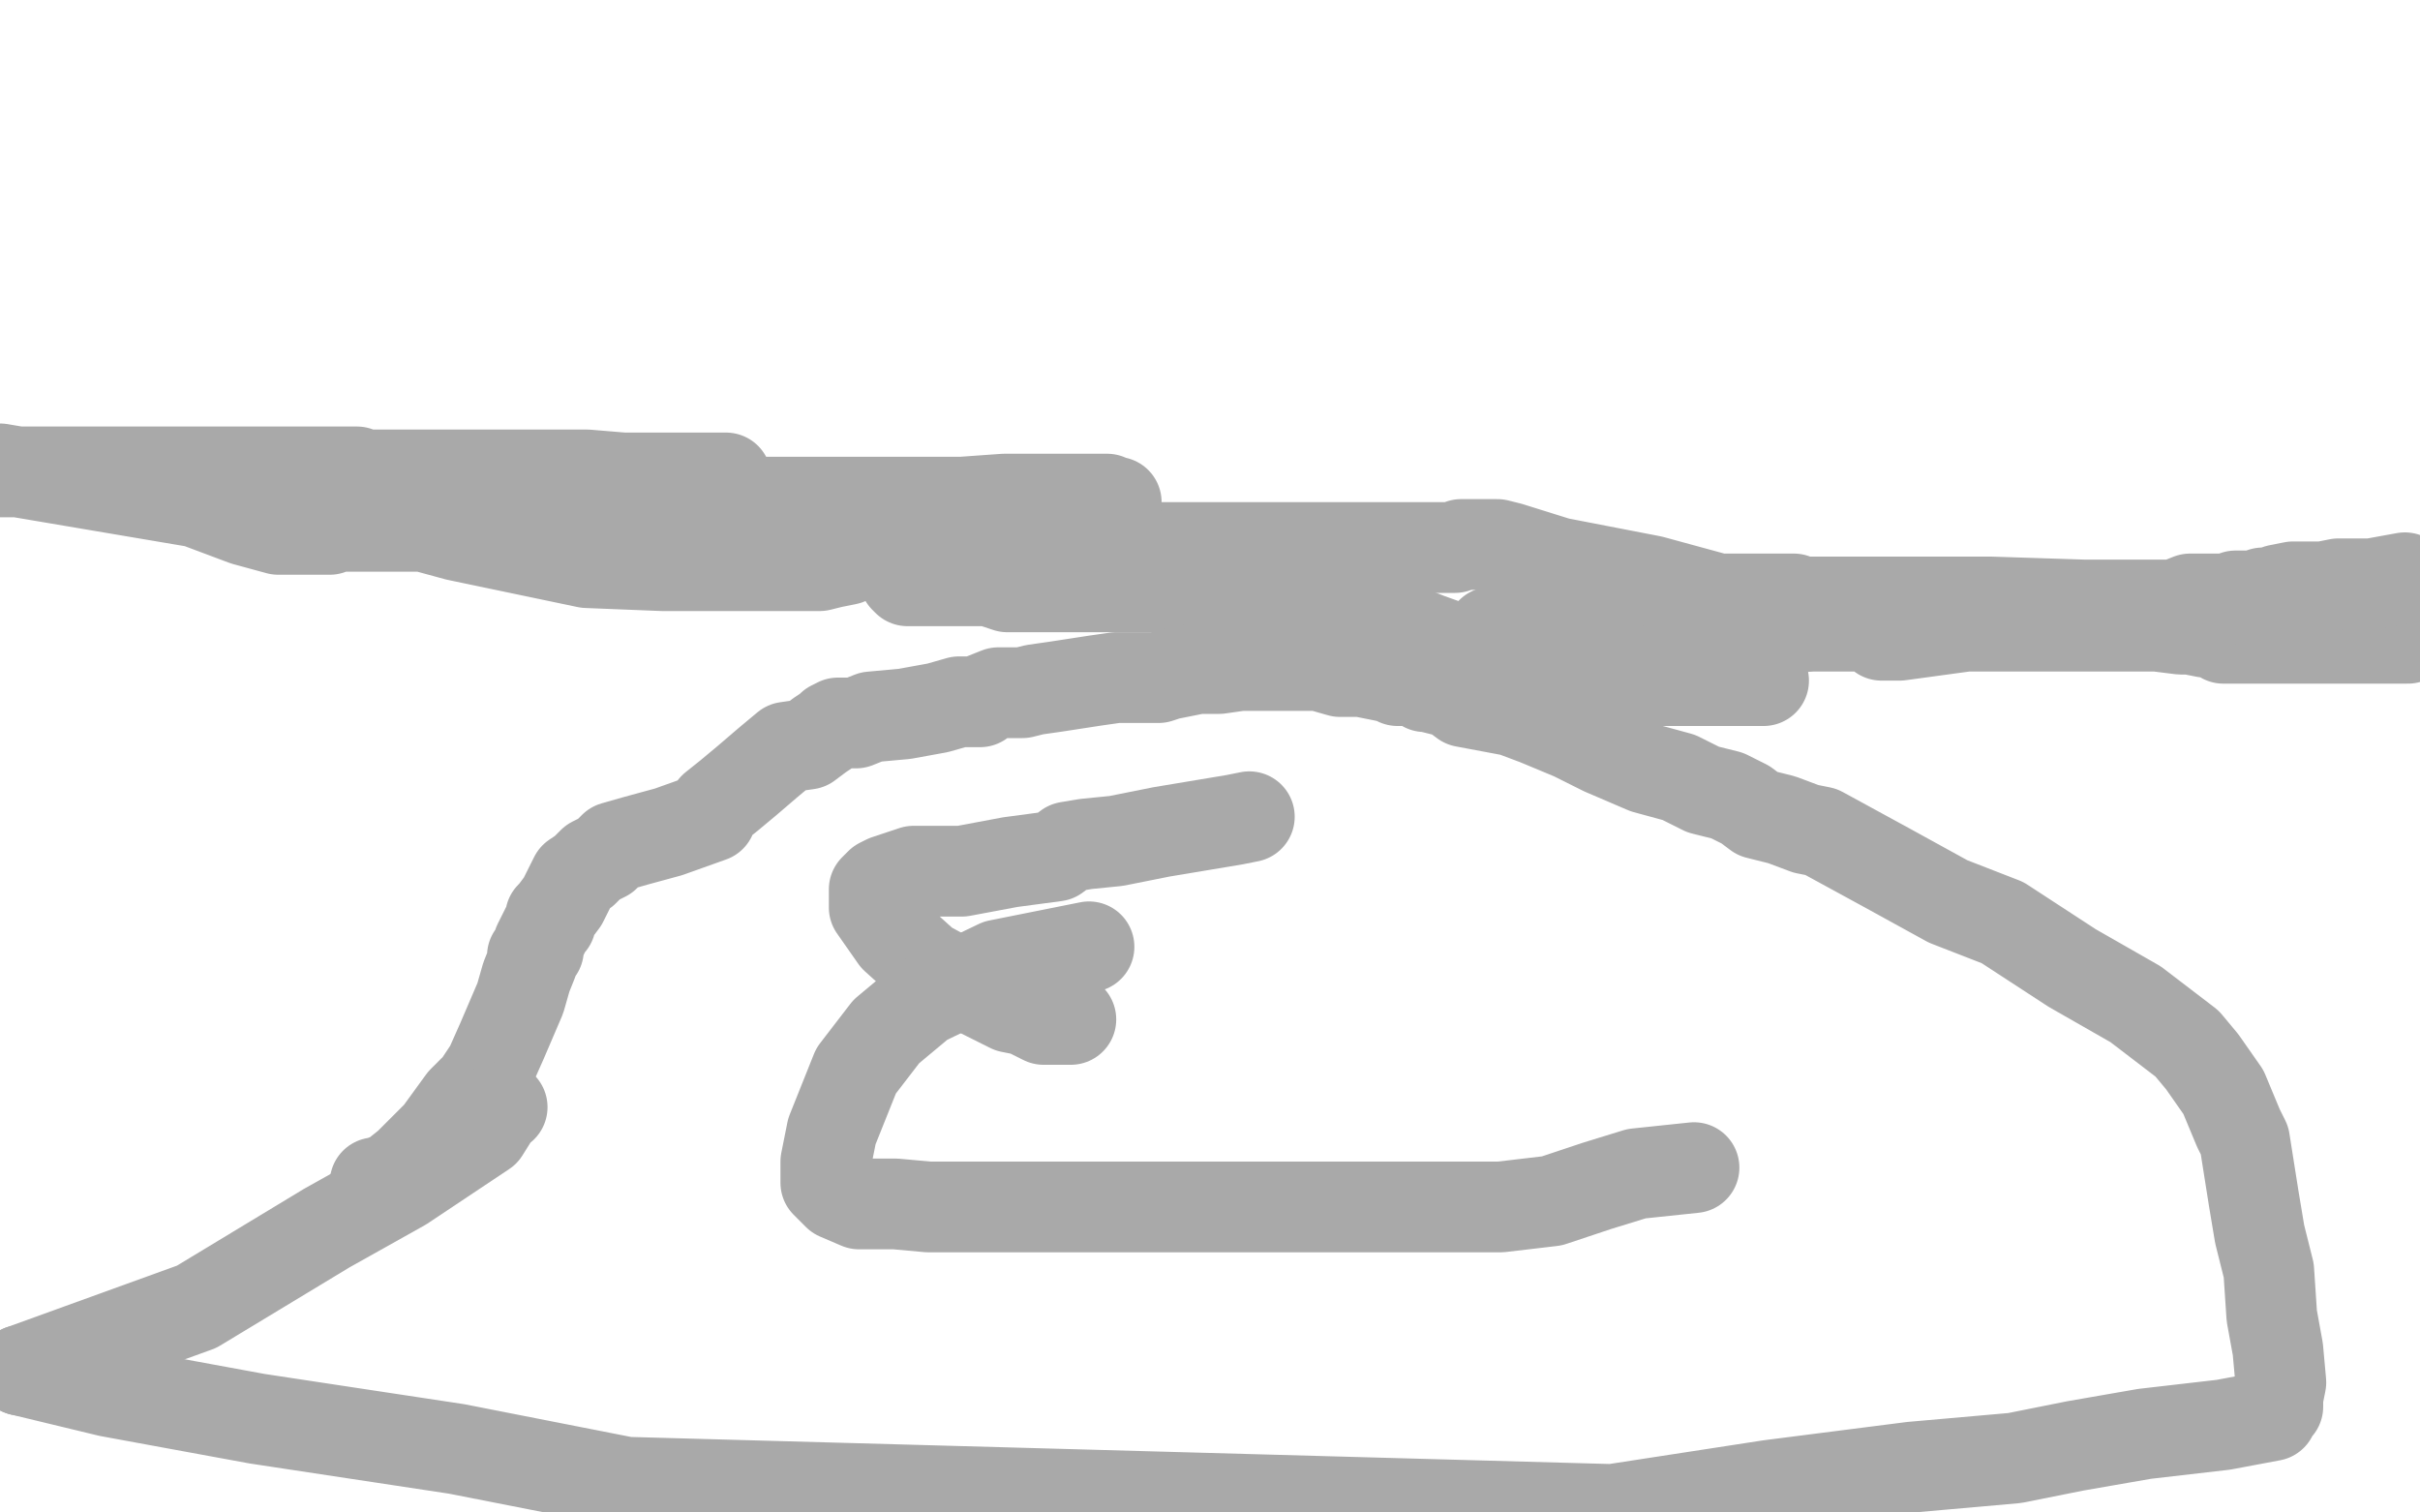 <?xml version="1.0" standalone="no"?>
<!DOCTYPE svg PUBLIC "-//W3C//DTD SVG 1.1//EN"
"http://www.w3.org/Graphics/SVG/1.1/DTD/svg11.dtd">

<svg width="800" height="500" version="1.1" xmlns="http://www.w3.org/2000/svg" xmlns:xlink="http://www.w3.org/1999/xlink" style="stroke-antialiasing: false"><desc>This SVG has been created on https://colorillo.com/</desc><rect x='0' y='0' width='800' height='500' style='fill: rgb(255,255,255); stroke-width:0' /><polyline points="493,209 500,209 500,209 524,209 524,209 543,209 543,209 555,209 555,209 567,209 567,209 599,207 599,207 618,207 618,207 619,207 622,208 622,210 623,210 625,210 628,210 650,207 676,207 687,207 693,207 696,207 699,207 701,207 705,207 713,207 721,208 724,208 729,209 733,209 735,211 736,211 739,211 747,211 760,211 770,211 776,211 778,211 779,211 781,211 787,211 796,211" style="fill: none; stroke: #a9a9a9; stroke-width: 30; stroke-linejoin: round; stroke-linecap: round; stroke-antialiasing: false; stroke-antialias: 0; opacity: 1.0"/>
<polyline points="795,191 784,193 784,193 773,193 773,193 768,194 768,194 765,194 765,194 758,194 758,194 753,195 753,195 751,196 751,196 748,196 745,197 740,197 739,197 737,198 734,198 728,198 724,198 719,200 713,200 709,200 706,200 703,200 701,200 699,200 696,200 693,200 689,200 658,199 656,199 653,199 649,199 647,199 645,199 644,199 642,199 641,199 638,199 634,199 627,199 620,199 615,199 613,199 611,199 610,199 605,199 600,199 598,199 597,199 595,199 593,198 589,198 568,198 546,192 515,186 499,181 495,180 494,180 490,180 487,180 483,180 481,181 479,181 473,181 470,181 466,181 462,181 458,181 456,181 453,181 450,181 448,181 442,181 438,181 435,181 430,181 427,181 424,181 418,181 414,181 408,181 407,181 402,181 395,181 386,181 371,181 356,181 338,181 323,181 310,181 306,181 300,181 289,182 283,182 282,184 280,185 275,186 271,187 266,187 265,187 261,187 254,187 239,187 219,187 194,186 151,177 140,174 127,174 117,174 114,174 110,174 109,175 106,175 99,175 92,175 81,172 65,166 0,155 0,156 0,156 4,156 6,156 10,156 13,156 16,156 23,156 34,156 41,156 48,156 52,156 57,156 60,156 61,156 62,156 71,156 87,156 107,156 112,156 118,156 119,157 120,157 121,157 123,157 126,157 129,157 132,157 137,157 140,157 143,157 145,157 148,157 152,157 159,157 168,157 183,157 194,157 206,158 216,158 224,158 225,158 226,158 229,158 232,158 237,158 240,158" style="fill: none; stroke: #a9a9a9; stroke-width: 30; stroke-linejoin: round; stroke-linecap: round; stroke-antialiasing: false; stroke-antialias: 0; opacity: 1.0"/>
<polyline points="231,165 236,166 236,166 244,166 244,166 251,166 251,166 252,166 252,166 254,166 254,166 256,166 256,166 257,166 257,166 258,166 261,166 264,166 269,166 275,166 285,166 293,166 300,166 308,166 314,166 315,166 316,166 318,166 332,165 341,165 349,165 356,165 363,165 366,165 367,166 368,166 369,166 366,171 365,174 364,175 356,176 344,179 338,180 335,181 333,182 325,184 316,187 305,188 301,188 299,190 299,191 300,192 311,192 322,192 325,192 327,192 333,194 339,194 343,194 347,194 350,194 354,194 359,194 362,194 375,194 389,194 395,194 396,195 398,195 400,195 403,195 405,195 408,195 411,195 412,195 414,196 429,198 434,198 435,198 438,198 452,203 472,211 486,216 504,220 519,224 529,225 531,225 532,225 533,225 551,225 562,225 578,225 582,225 583,225" style="fill: none; stroke: #a9a9a9; stroke-width: 30; stroke-linejoin: round; stroke-linecap: round; stroke-antialiasing: false; stroke-antialias: 0; opacity: 1.0"/>
<polyline points="413,270 408,271 408,271 384,275 384,275 369,278 369,278 359,279 359,279 353,280 353,280 349,283 334,285 318,288 302,288 293,291 291,292 289,294 289,296 289,300 296,310 306,319 317,325 320,326 334,333 339,334 345,337 350,337 353,337 354,337" style="fill: none; stroke: #a9a9a9; stroke-width: 30; stroke-linejoin: round; stroke-linecap: round; stroke-antialiasing: false; stroke-antialias: 0; opacity: 1.0"/>
<polyline points="360,313 350,315 350,315 330,319 330,319 305,331 305,331 293,341 293,341 283,354 283,354 275,374 273,384 273,388 273,391 277,395 284,398 296,398 307,399 323,399 340,399 352,399 369,399 393,399 409,399 429,399 446,399 457,399 467,399 471,399 479,399 496,399 513,397 528,392 541,388 560,386" style="fill: none; stroke: #a9a9a9; stroke-width: 30; stroke-linejoin: round; stroke-linecap: round; stroke-antialiasing: false; stroke-antialias: 0; opacity: 1.0"/>
<polyline points="124,391 125,391 125,391 130,389 130,389 135,385 135,385 145,375 145,375 153,364 153,364 158,359 158,359 162,353 162,353 166,344 172,330 174,323 176,318 176,316 178,314 178,312 179,310 181,306 182,305 182,303 183,302 186,298 190,290 193,288 196,285 200,283 203,280 210,278 221,275 235,270 236,267 241,263 247,258 254,252 260,247 267,246 271,243 274,241 275,240 277,239 280,239 283,239 288,237 299,236 310,234 317,232 321,232 322,232 324,232 325,231 330,229 331,229 336,229 338,229 342,228 349,227 362,225 369,224 378,224 383,224 386,223 396,221 403,221 410,220 414,220 417,220 422,220 428,220 433,220 436,220 443,222 450,222 460,224 462,225 468,225 471,227 472,227 480,229 484,232 500,235 508,238 520,243 530,248 544,254 555,257 563,261 571,263 577,266 581,269 589,271 597,274 602,275 613,281 624,287 644,298 662,305 685,320 706,332 723,345 728,351 735,361 740,373 742,377 745,396 747,408 750,420 751,435 753,446 754,457 753,462 753,465 751,467 751,468 735,471 709,474 686,478 666,482 632,485 585,491 533,499 207,490 151,479 85,469 36,460 7,453" style="fill: none; stroke: #a9a9a9; stroke-width: 30; stroke-linejoin: round; stroke-linecap: round; stroke-antialiasing: false; stroke-antialias: 0; opacity: 1.0"/>
<polyline points="166,366 165,366 165,366 160,374 160,374 133,392 133,392 108,406 108,406 65,432 65,432 7,453 7,453" style="fill: none; stroke: #a9a9a9; stroke-width: 30; stroke-linejoin: round; stroke-linecap: round; stroke-antialiasing: false; stroke-antialias: 0; opacity: 1.0"/>
</svg>
